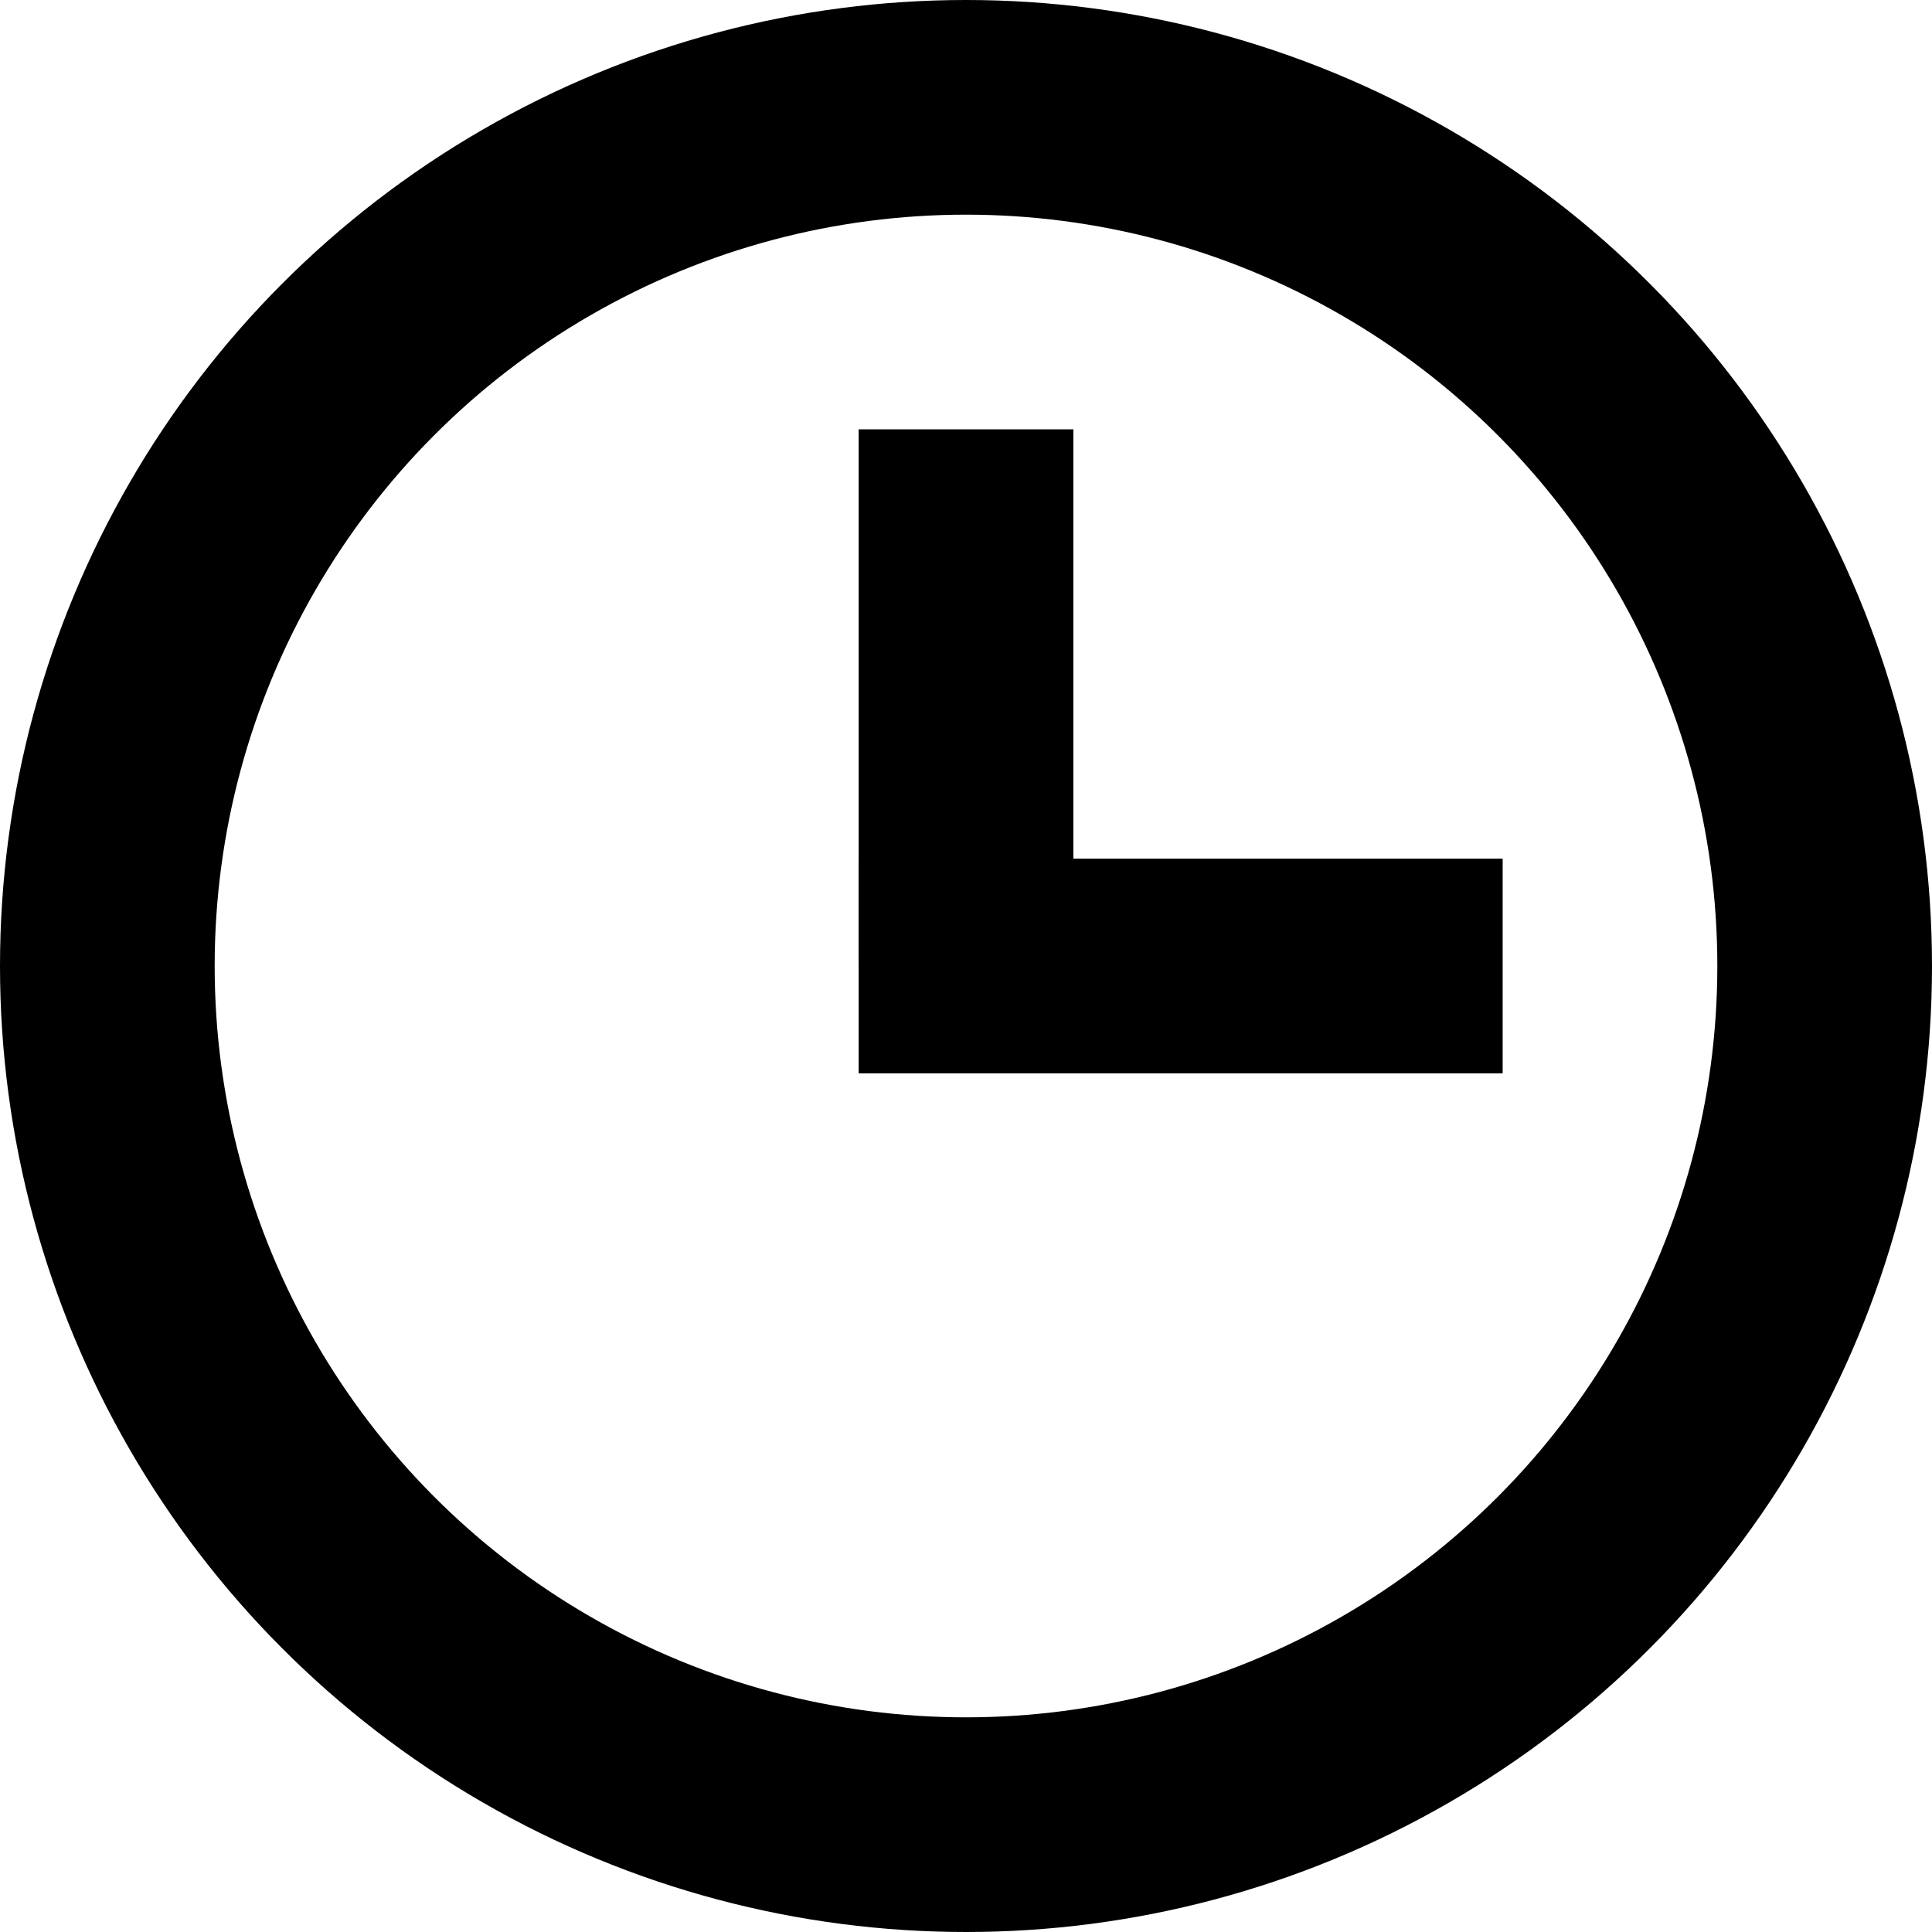 <svg width="18" height="18" viewBox="0 0 18 18" fill="none" xmlns="http://www.w3.org/2000/svg">
<g id="Time Icon Copy 2">
<circle id="Oval" cx="9" cy="9" r="8" stroke="black" stroke-width="2"/>
<path id="Line" d="M9 9V4" stroke="black" stroke-width="2"/>
<path id="Line Copy" d="M14 9H8" stroke="black" stroke-width="2"/>
</g>
</svg>
